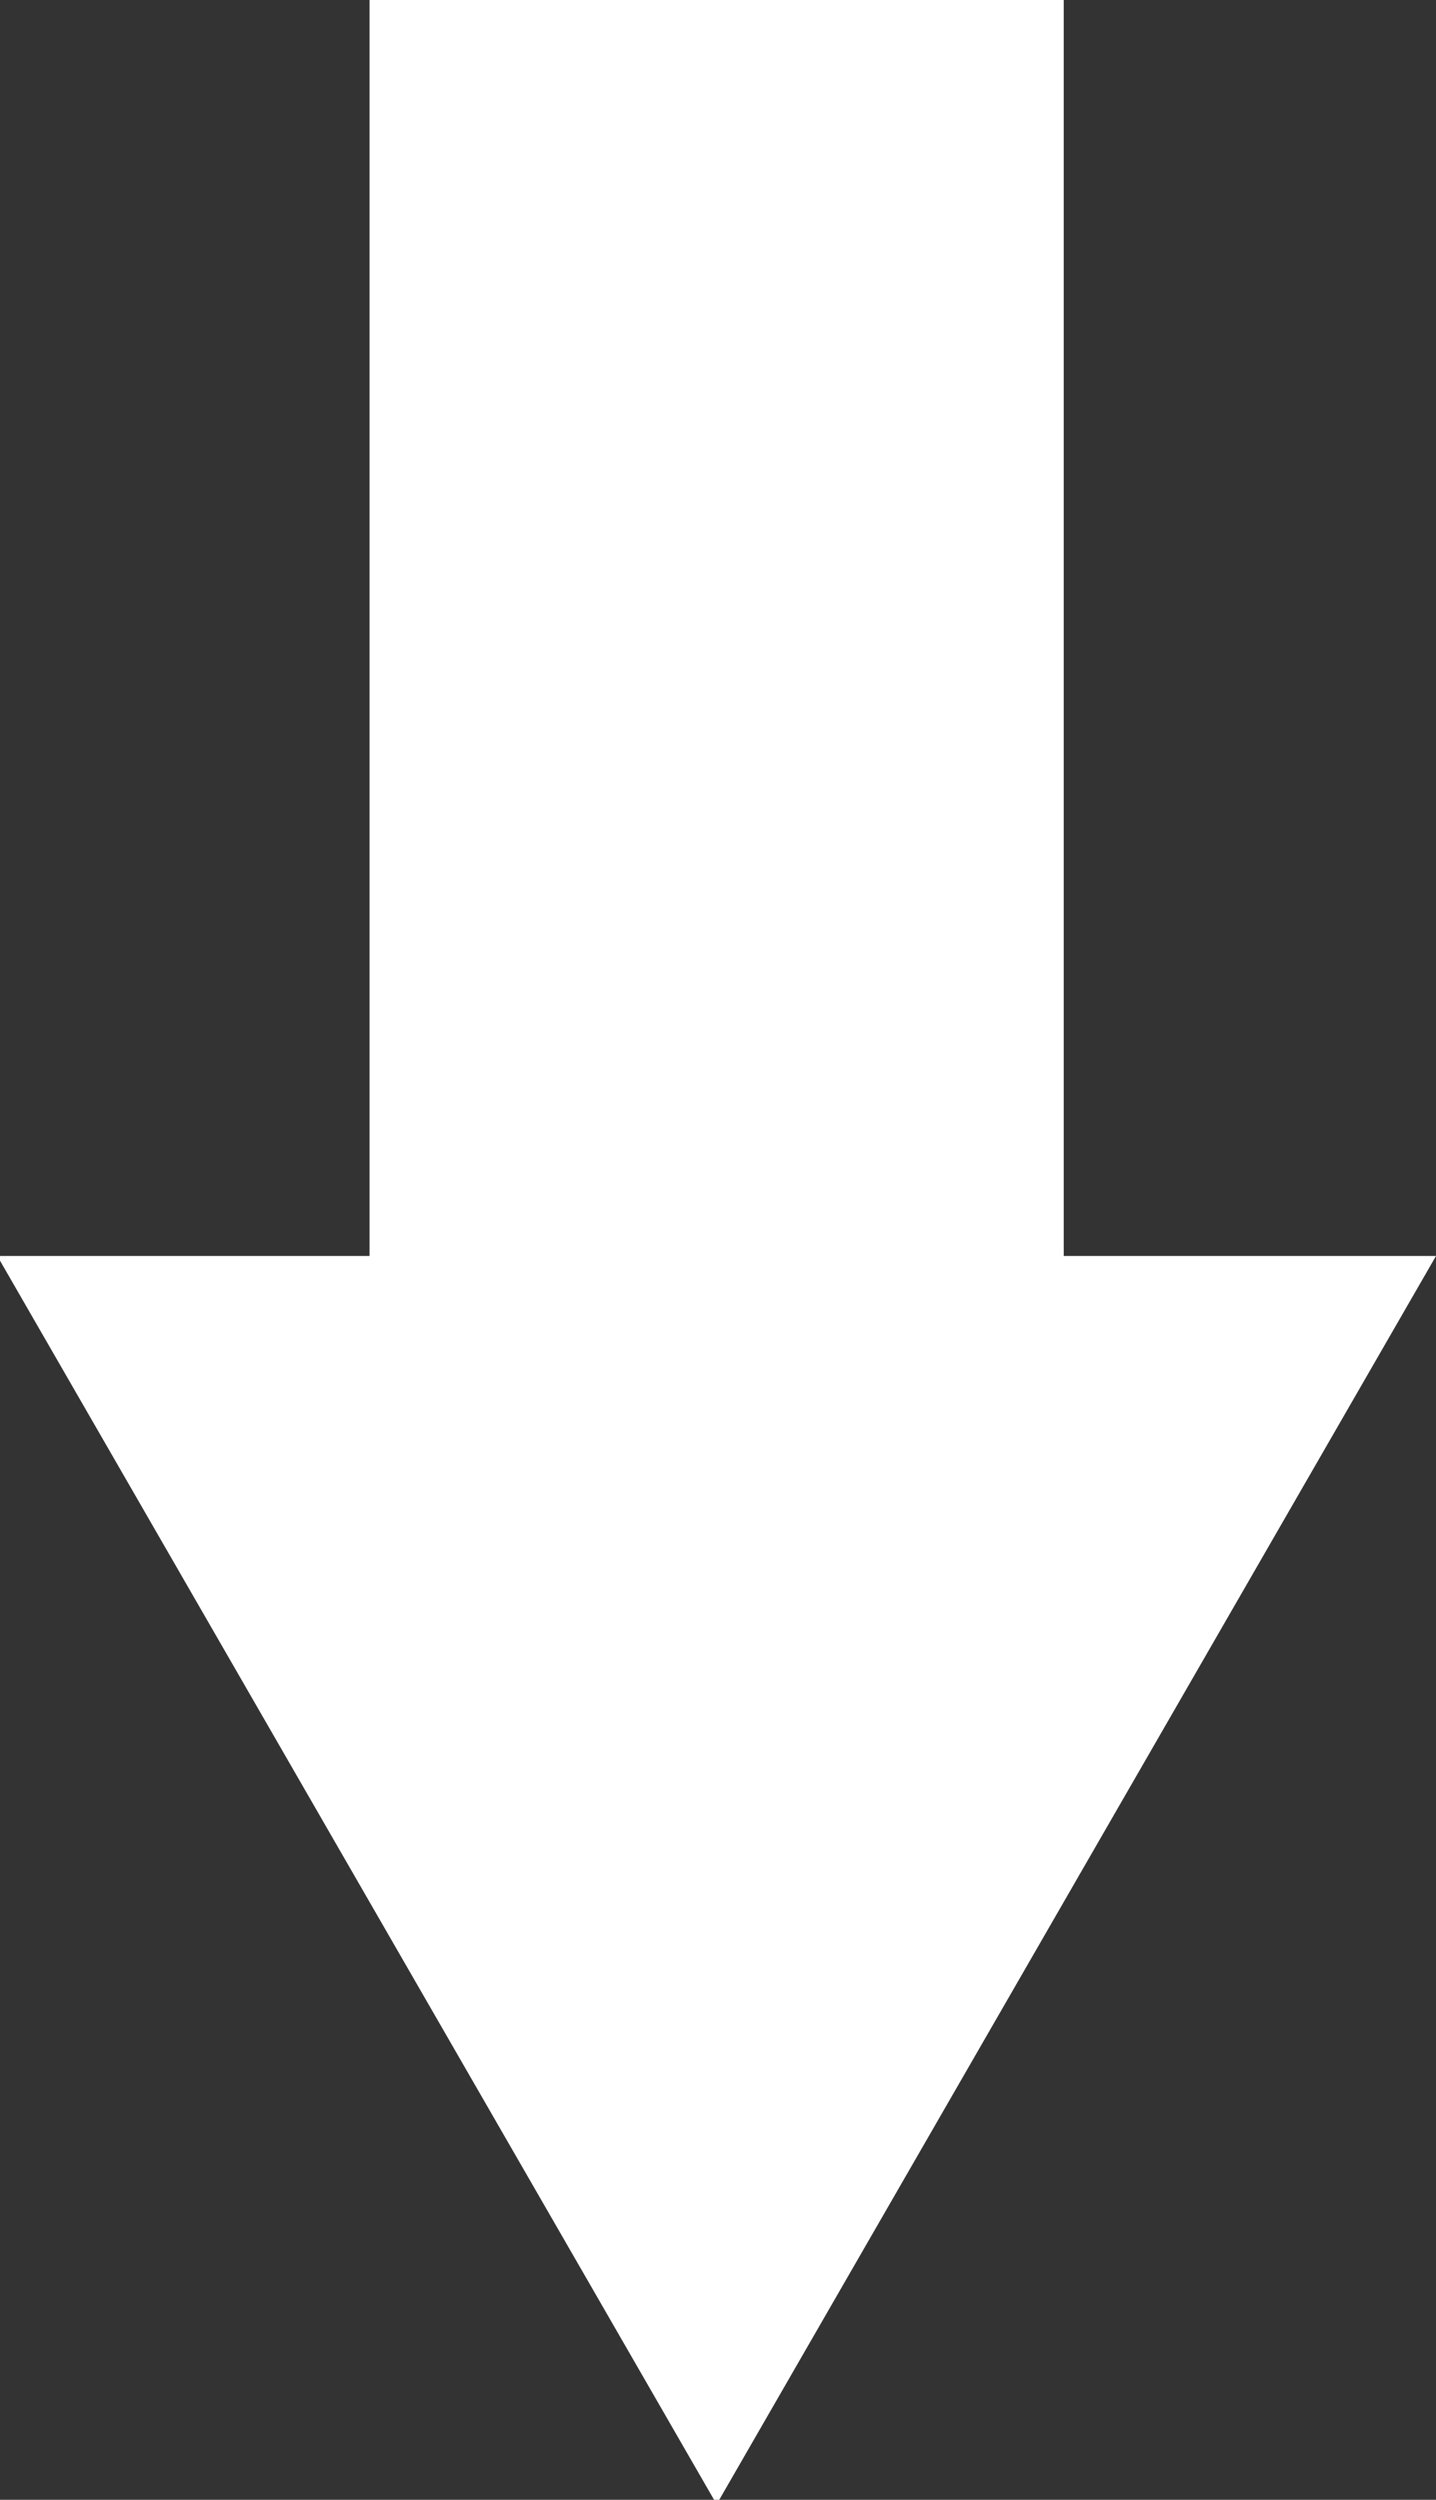<svg xmlns="http://www.w3.org/2000/svg" xmlns:xlink="http://www.w3.org/1999/xlink" viewBox="0 0 57.97 100.86"><rect x="0" y="0" width="57.97" height="100.86" fill="#333333" stroke="none"/><defs><style>.cls-1{fill:none;}.cls-2{fill:#fff;}</style><symbol id="Arrow_26" data-name="Arrow 26" viewBox="0 0 45.72 26.28"><rect class="cls-1" width="45.72" height="26.28"/><polygon class="cls-2" points="0 19.48 22.93 19.48 22.93 26.28 45.72 13.14 22.93 0 22.93 6.8 0 6.8 0 19.48"/></symbol></defs><g id="Layer_2" data-name="Layer 2"><g id="Layer_1-2" data-name="Layer 1"><use width="45.72" height="26.28" transform="translate(57.97) rotate(90) scale(2.21)" xlink:href="#Arrow_26"/></g></g></svg>
